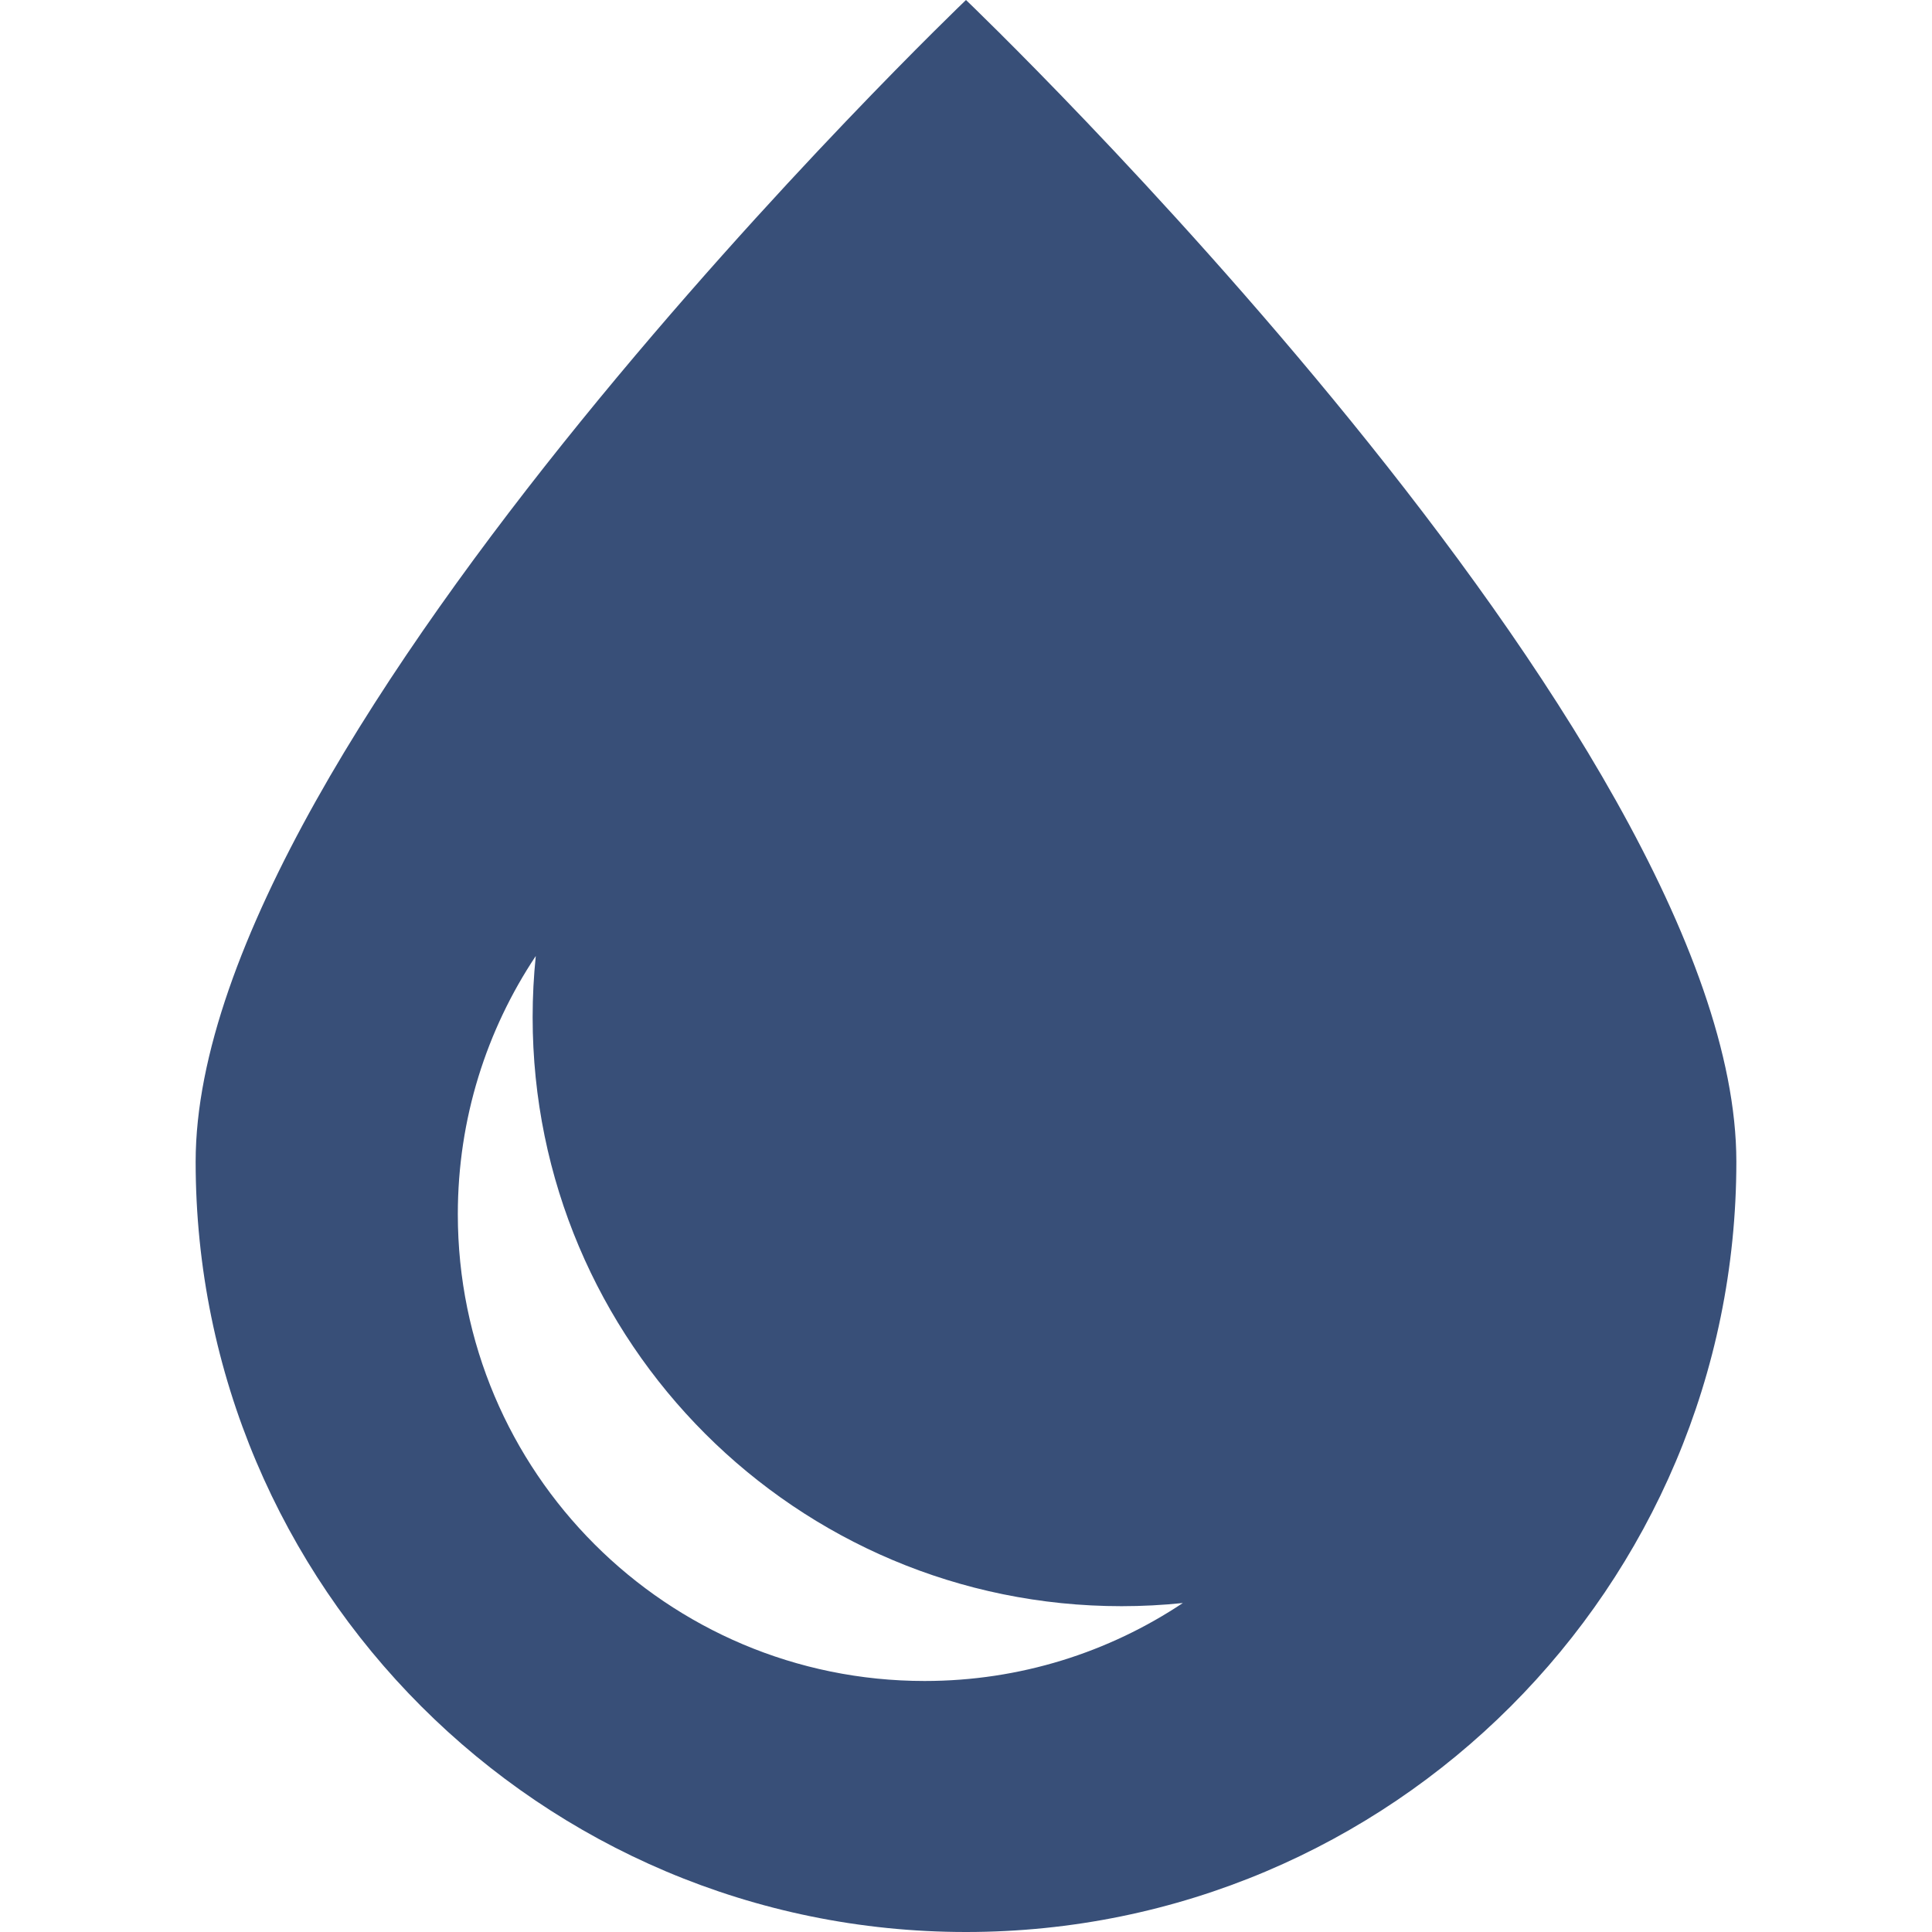 <svg width="120" height="120" viewBox="0 0 120 120" fill="none" xmlns="http://www.w3.org/2000/svg">
<g clip-path="url(#clip0_189_1510)">
<path d="M59.999 0C59.999 0 12.152 45.728 12.152 72.153C12.152 98.578 33.575 120 59.999 120C86.425 120 107.848 98.578 107.848 72.153C107.848 45.728 59.999 0 59.999 0ZM73.469 99.566C68.874 102.625 63.361 104.409 57.428 104.409C41.416 104.409 28.436 91.43 28.436 75.417C28.436 69.485 30.221 63.97 33.279 59.377C33.149 60.628 33.083 61.898 33.083 63.183C33.083 83.386 49.46 99.763 69.662 99.763C70.948 99.763 72.218 99.696 73.469 99.566Z" fill="#384F78"/>
</g>
<defs>
<clipPath id="clip0_189_1510">
<rect width="120" height="120" fill="white"/>
</clipPath>
</defs>
</svg>
